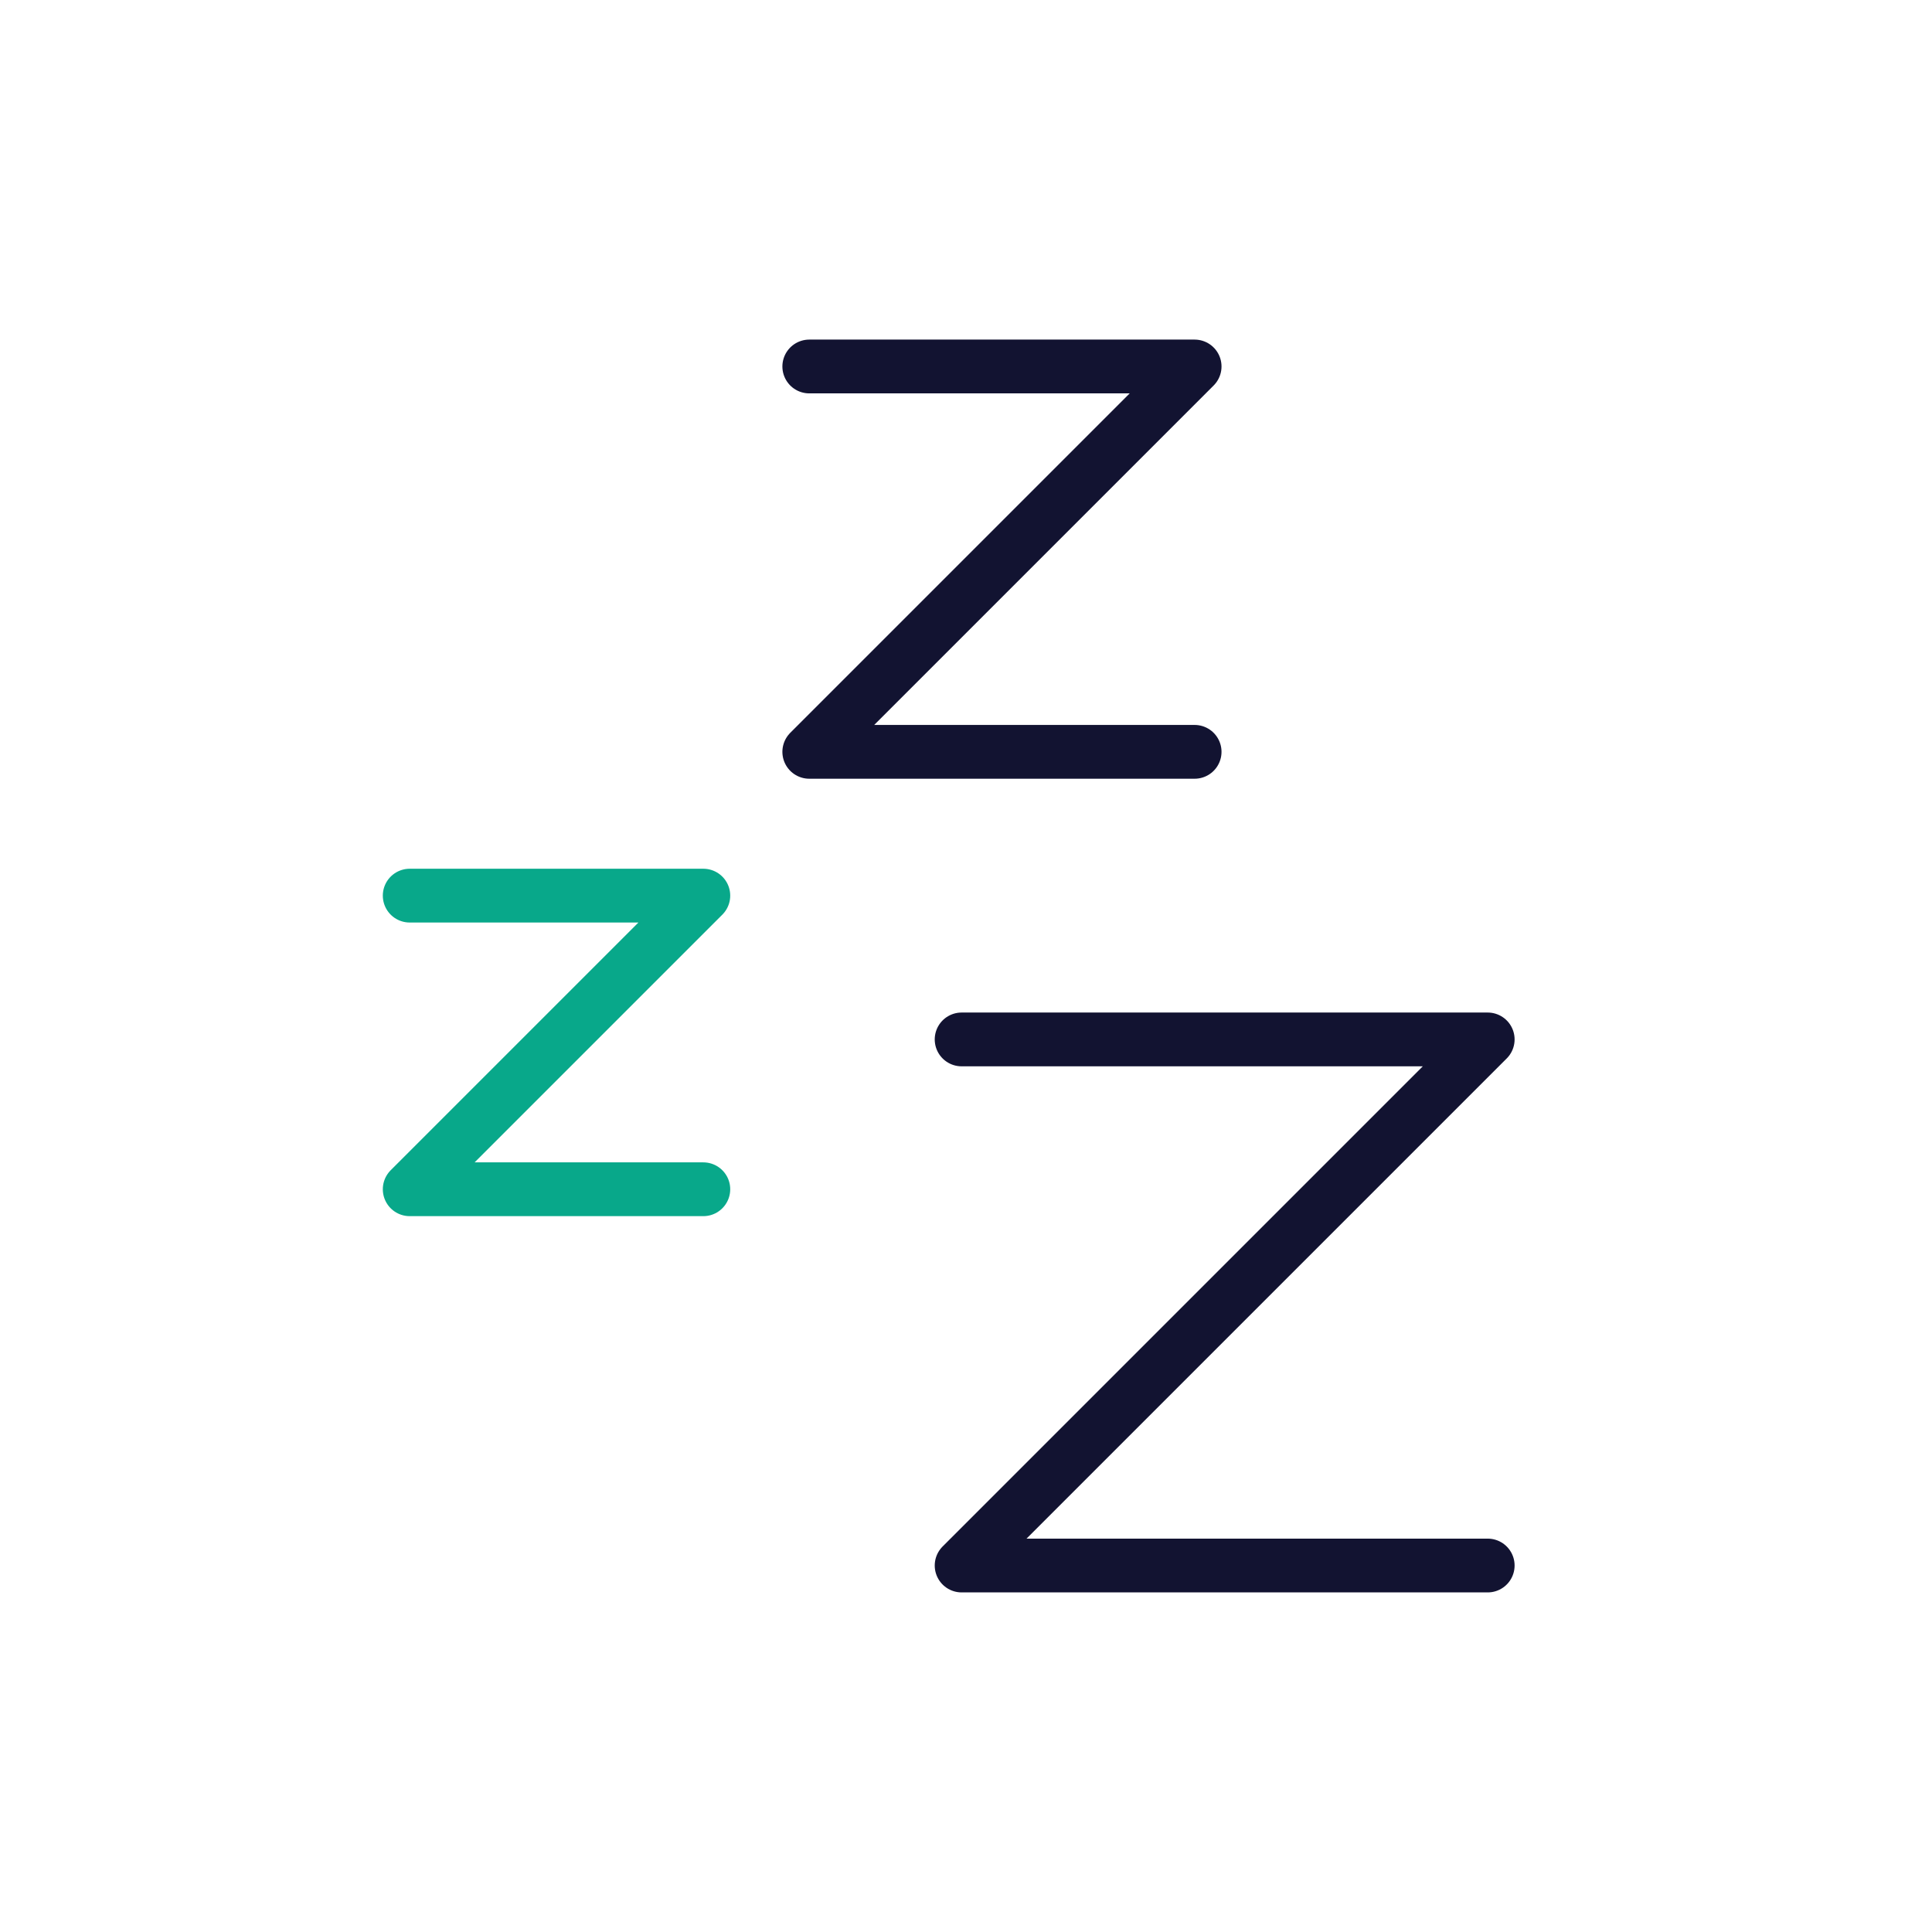 <svg xmlns="http://www.w3.org/2000/svg" width="430" height="430" viewbox="0 0 430 430"><g clip-path="url(#a)" id="gid1"><g fill="none" stroke-linecap="round" stroke-linejoin="round" stroke-width="11.97" clip-path="url(#b)" style="display:block" id="gid2"><path stroke="#08A88A" d="M-32.676-32.676h65.352l-65.352 65.352h65.352" class="secondary" style="display:block" transform="translate(123.862 232.014)" id="pid1"/><path stroke="#121331" d="M-58.545-58.545h117.09l-117.09 117.09h117.09" class="primary" style="display:block" transform="translate(272.57 289.888)" id="pid2"/><path stroke="#121331" d="M-42.883-42.883h85.766l-85.766 85.766h85.766" class="primary" style="display:block" transform="translate(223.001 124.45)" id="pid3"/></g></g></svg>